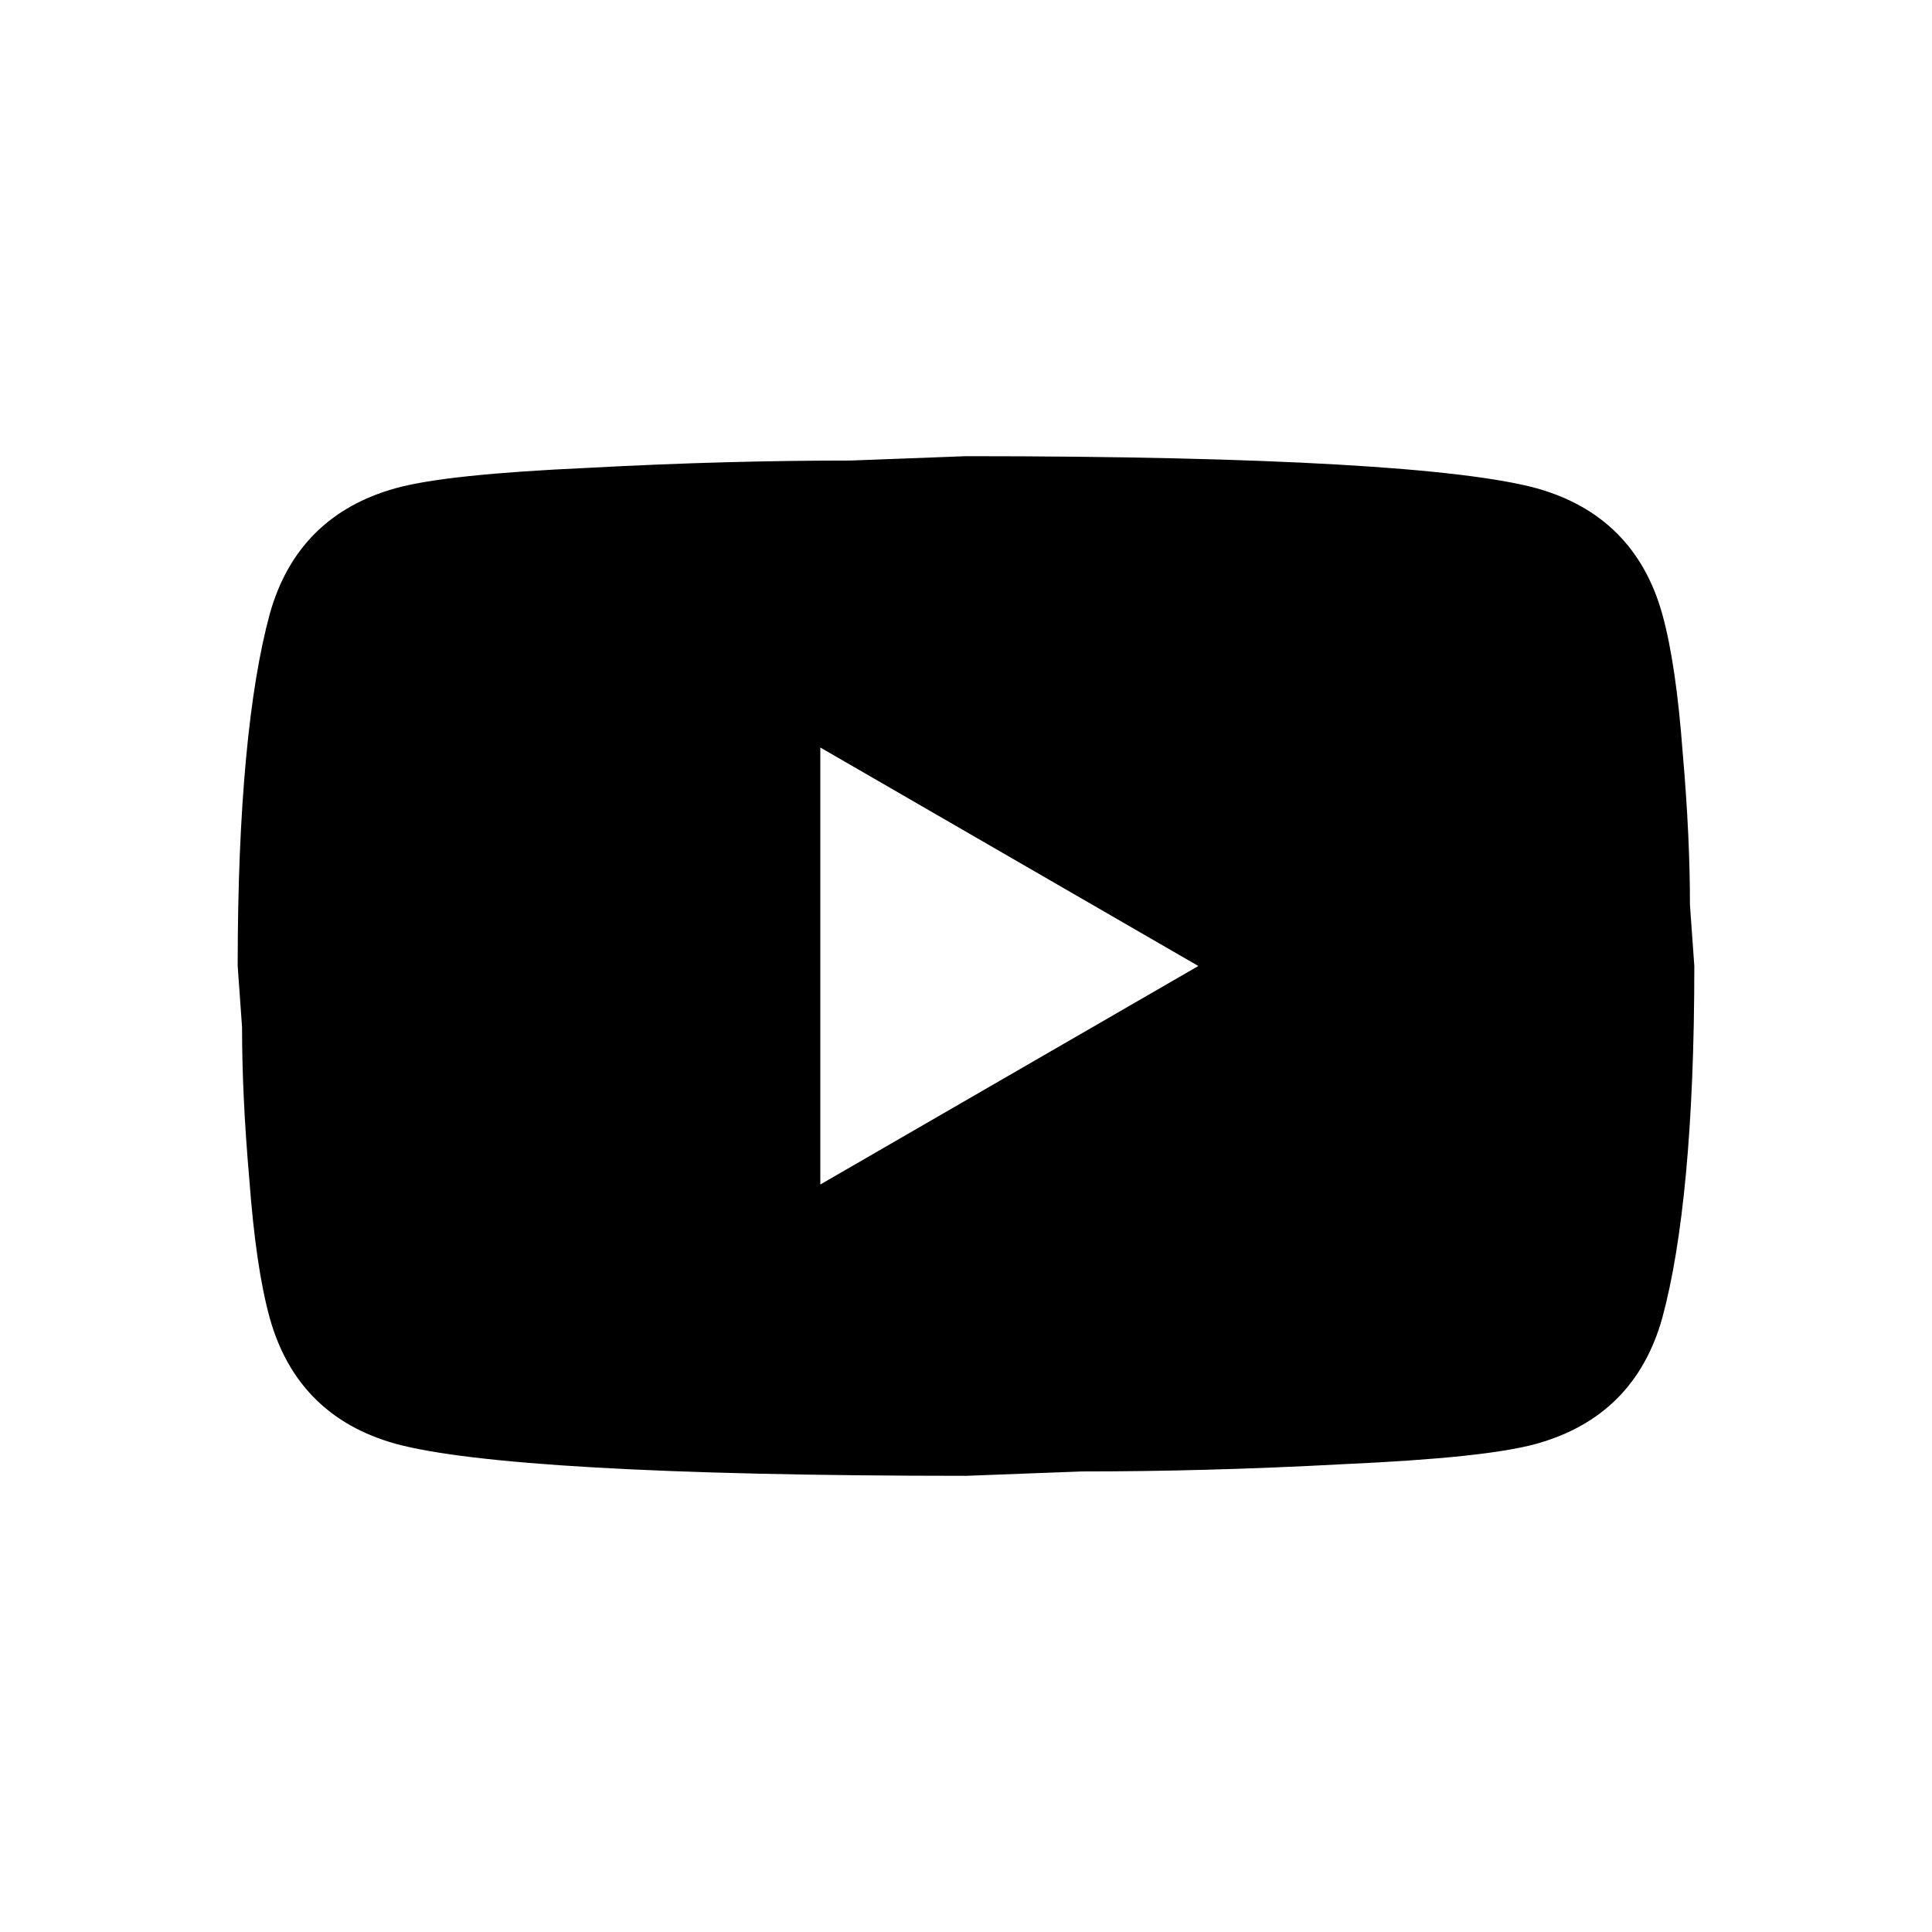 <svg xmlns="http://www.w3.org/2000/svg" fill="none" viewBox="0 0 42 42" height="42" width="42">
<path fill="black" d="M17.833 25.75L26.051 21L17.833 16.25V25.75ZM36.137 13.352C36.343 14.097 36.485 15.094 36.58 16.361C36.691 17.628 36.738 18.72 36.738 19.67L36.833 21C36.833 24.468 36.58 27.017 36.137 28.648C35.741 30.073 34.822 30.991 33.398 31.387C32.653 31.593 31.292 31.735 29.202 31.83C27.143 31.941 25.259 31.988 23.517 31.988L21 32.083C14.366 32.083 10.233 31.83 8.602 31.387C7.178 30.991 6.259 30.073 5.863 28.648C5.657 27.903 5.515 26.906 5.42 25.639C5.309 24.372 5.262 23.28 5.262 22.33L5.167 21C5.167 17.532 5.42 14.983 5.863 13.352C6.259 11.928 7.178 11.009 8.602 10.613C9.347 10.408 10.708 10.265 12.798 10.17C14.857 10.059 16.741 10.012 18.483 10.012L21 9.917C27.634 9.917 31.767 10.17 33.398 10.613C34.822 11.009 35.741 11.928 36.137 13.352Z"></path>
</svg>
